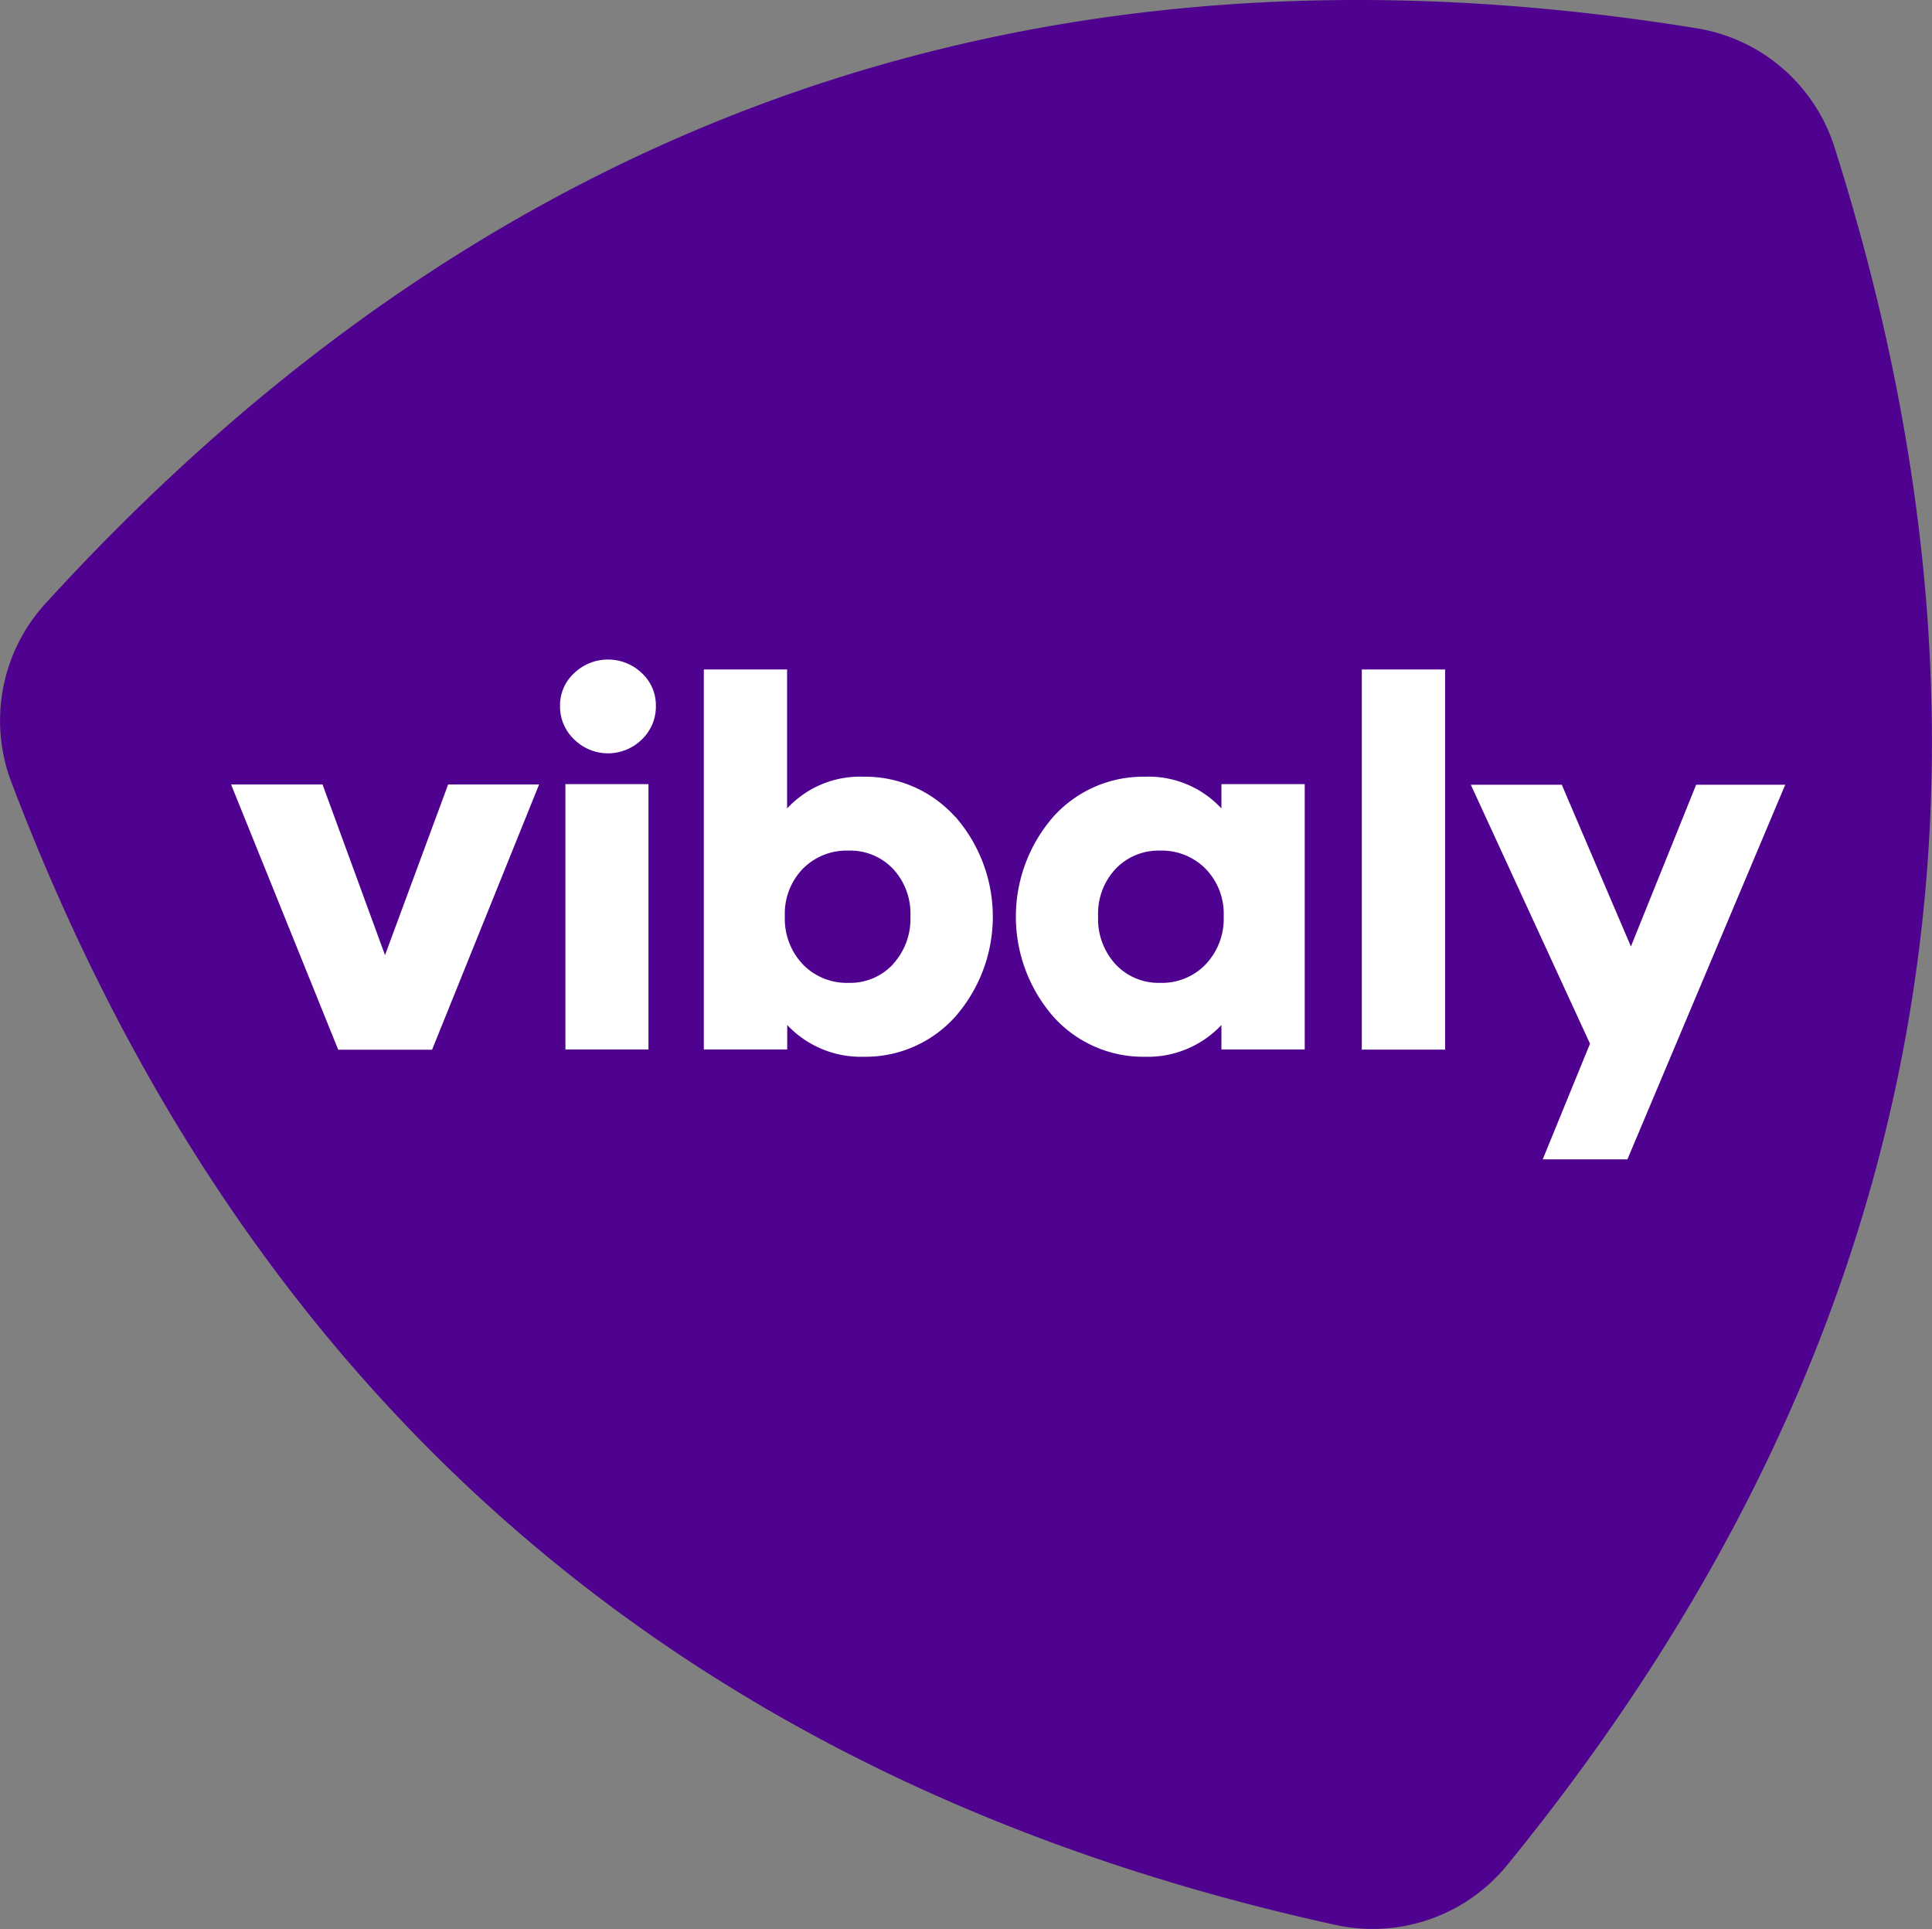 <svg xmlns="http://www.w3.org/2000/svg" viewBox="0 0 154 153.76">
  <rect x="0" y="0" width="154" height="153.76" fill="#808080" stroke="none"/>
  <path fill="#4f018f" d="M120.12 148.68q50.1-61.42 26.1-136.97a13.84 13.84 0 0 0-10.94-9.45Q57.03-10.43 3.6 48.13a13.84 13.84 0 0 0-2.7 14.2q28.13 74.11 105.56 91.1a13.84 13.84 0 0 0 13.66-4.75"/>
  <path fill="#fff" d="m42.97 62.53-8.53 21.14h-7.48l-8.54-21.14h7.29l4.98 13.6 5.03-13.6Z"/>
  <g fill="#fff">
    <path d="M45.07 62.5h6.62v21.15h-6.62Zm.7-3.56a3.62 3.62 0 0 1-1.13-2.68 3.48 3.48 0 0 1 1.13-2.61 3.9 3.9 0 0 1 5.39 0 3.49 3.49 0 0 1 1.12 2.6 3.62 3.62 0 0 1-1.12 2.69 3.84 3.84 0 0 1-5.39 0m25.4 17.92a5.34 5.34 0 0 0 1.4-3.83 5.23 5.23 0 0 0-1.39-3.78 4.7 4.7 0 0 0-3.55-1.45 4.89 4.89 0 0 0-3.64 1.45 5.15 5.15 0 0 0-1.43 3.78A5.28 5.28 0 0 0 64 76.87a4.86 4.86 0 0 0 3.64 1.47 4.66 4.66 0 0 0 3.54-1.48m4.97-11.76a12.11 12.11 0 0 1 0 15.93 9.6 9.6 0 0 1-7.3 3.2 8.06 8.06 0 0 1-6.1-2.53v1.95H56.1V53.36h6.64v11.08a7.9 7.9 0 0 1 6.1-2.53 9.62 9.62 0 0 1 7.3 3.2"/>
    <path d="M96.11 76.86a5.28 5.28 0 0 0 1.43-3.83 5.13 5.13 0 0 0-1.44-3.78 4.9 4.9 0 0 0-3.63-1.45 4.71 4.71 0 0 0-3.54 1.45 5.21 5.21 0 0 0-1.4 3.78 5.34 5.34 0 0 0 1.4 3.84 4.69 4.69 0 0 0 3.54 1.47 4.83 4.83 0 0 0 3.64-1.48m-12.15 4.17a12.12 12.12 0 0 1 0-15.93 9.62 9.62 0 0 1 7.3-3.19 7.9 7.9 0 0 1 6.1 2.53V62.5H104v21.15h-6.64V81.7a8.05 8.05 0 0 1-6.1 2.53 9.6 9.6 0 0 1-7.3-3.2"/>
  </g>
  <path fill="#fff" d="M108.55 53.36h6.64v30.3h-6.64zm33.75 9.19-12.58 29.86h-6.75l3.77-9.22.28-.04-.28.04-9.5-20.64h7.25L130 75.44l5.2-12.89Z"/>
</svg>
